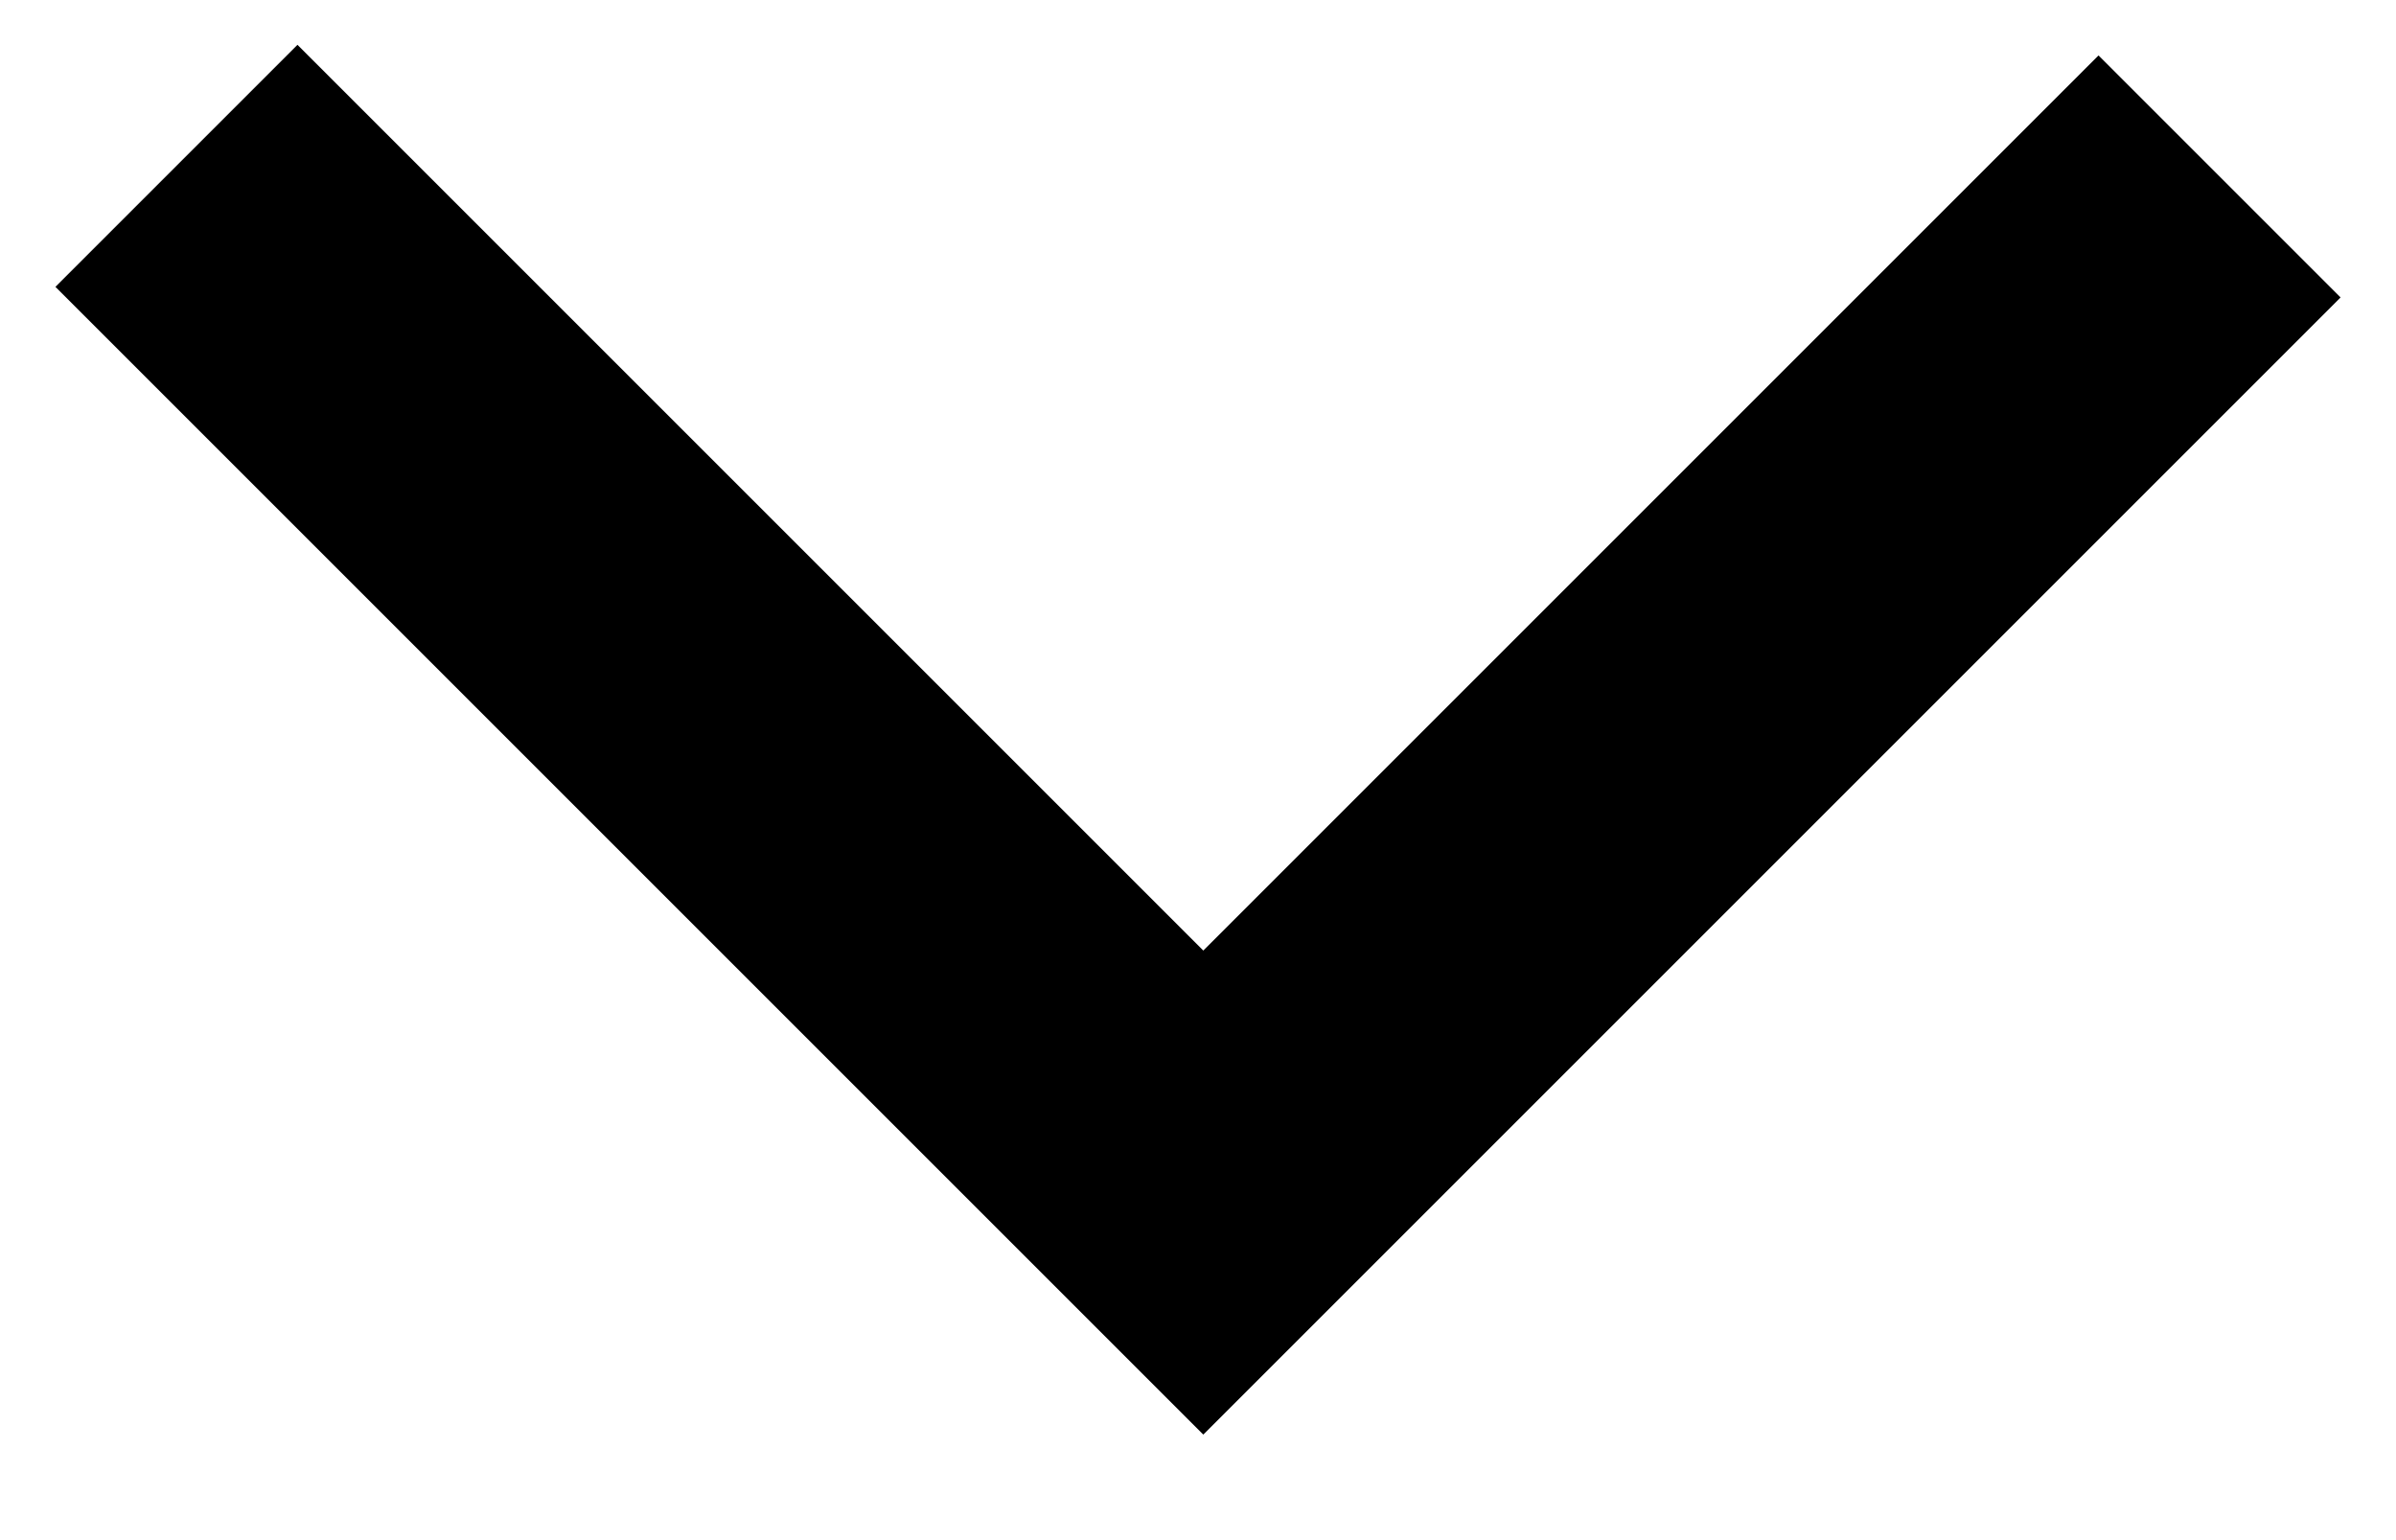 <?xml version="1.0" encoding="UTF-8"?>
<svg width="14px" height="9px" viewBox="0 0 14 9" version="1.1" xmlns="http://www.w3.org/2000/svg" xmlns:xlink="http://www.w3.org/1999/xlink">
    <title>arrow-next</title>
    <g id="Page-1" stroke="none" stroke-width="1" fill="none" fill-rule="evenodd">
        <g id="arrow-next" transform="translate(7, 3.969) rotate(90) translate(-7, -3.969) translate(4, -2)" stroke="#000000" stroke-width="2">
            <polyline id="Path" points="0 11.938 6 5.938 0.062 2.66453526e-16"></polyline>
        </g>
    </g>
</svg>
